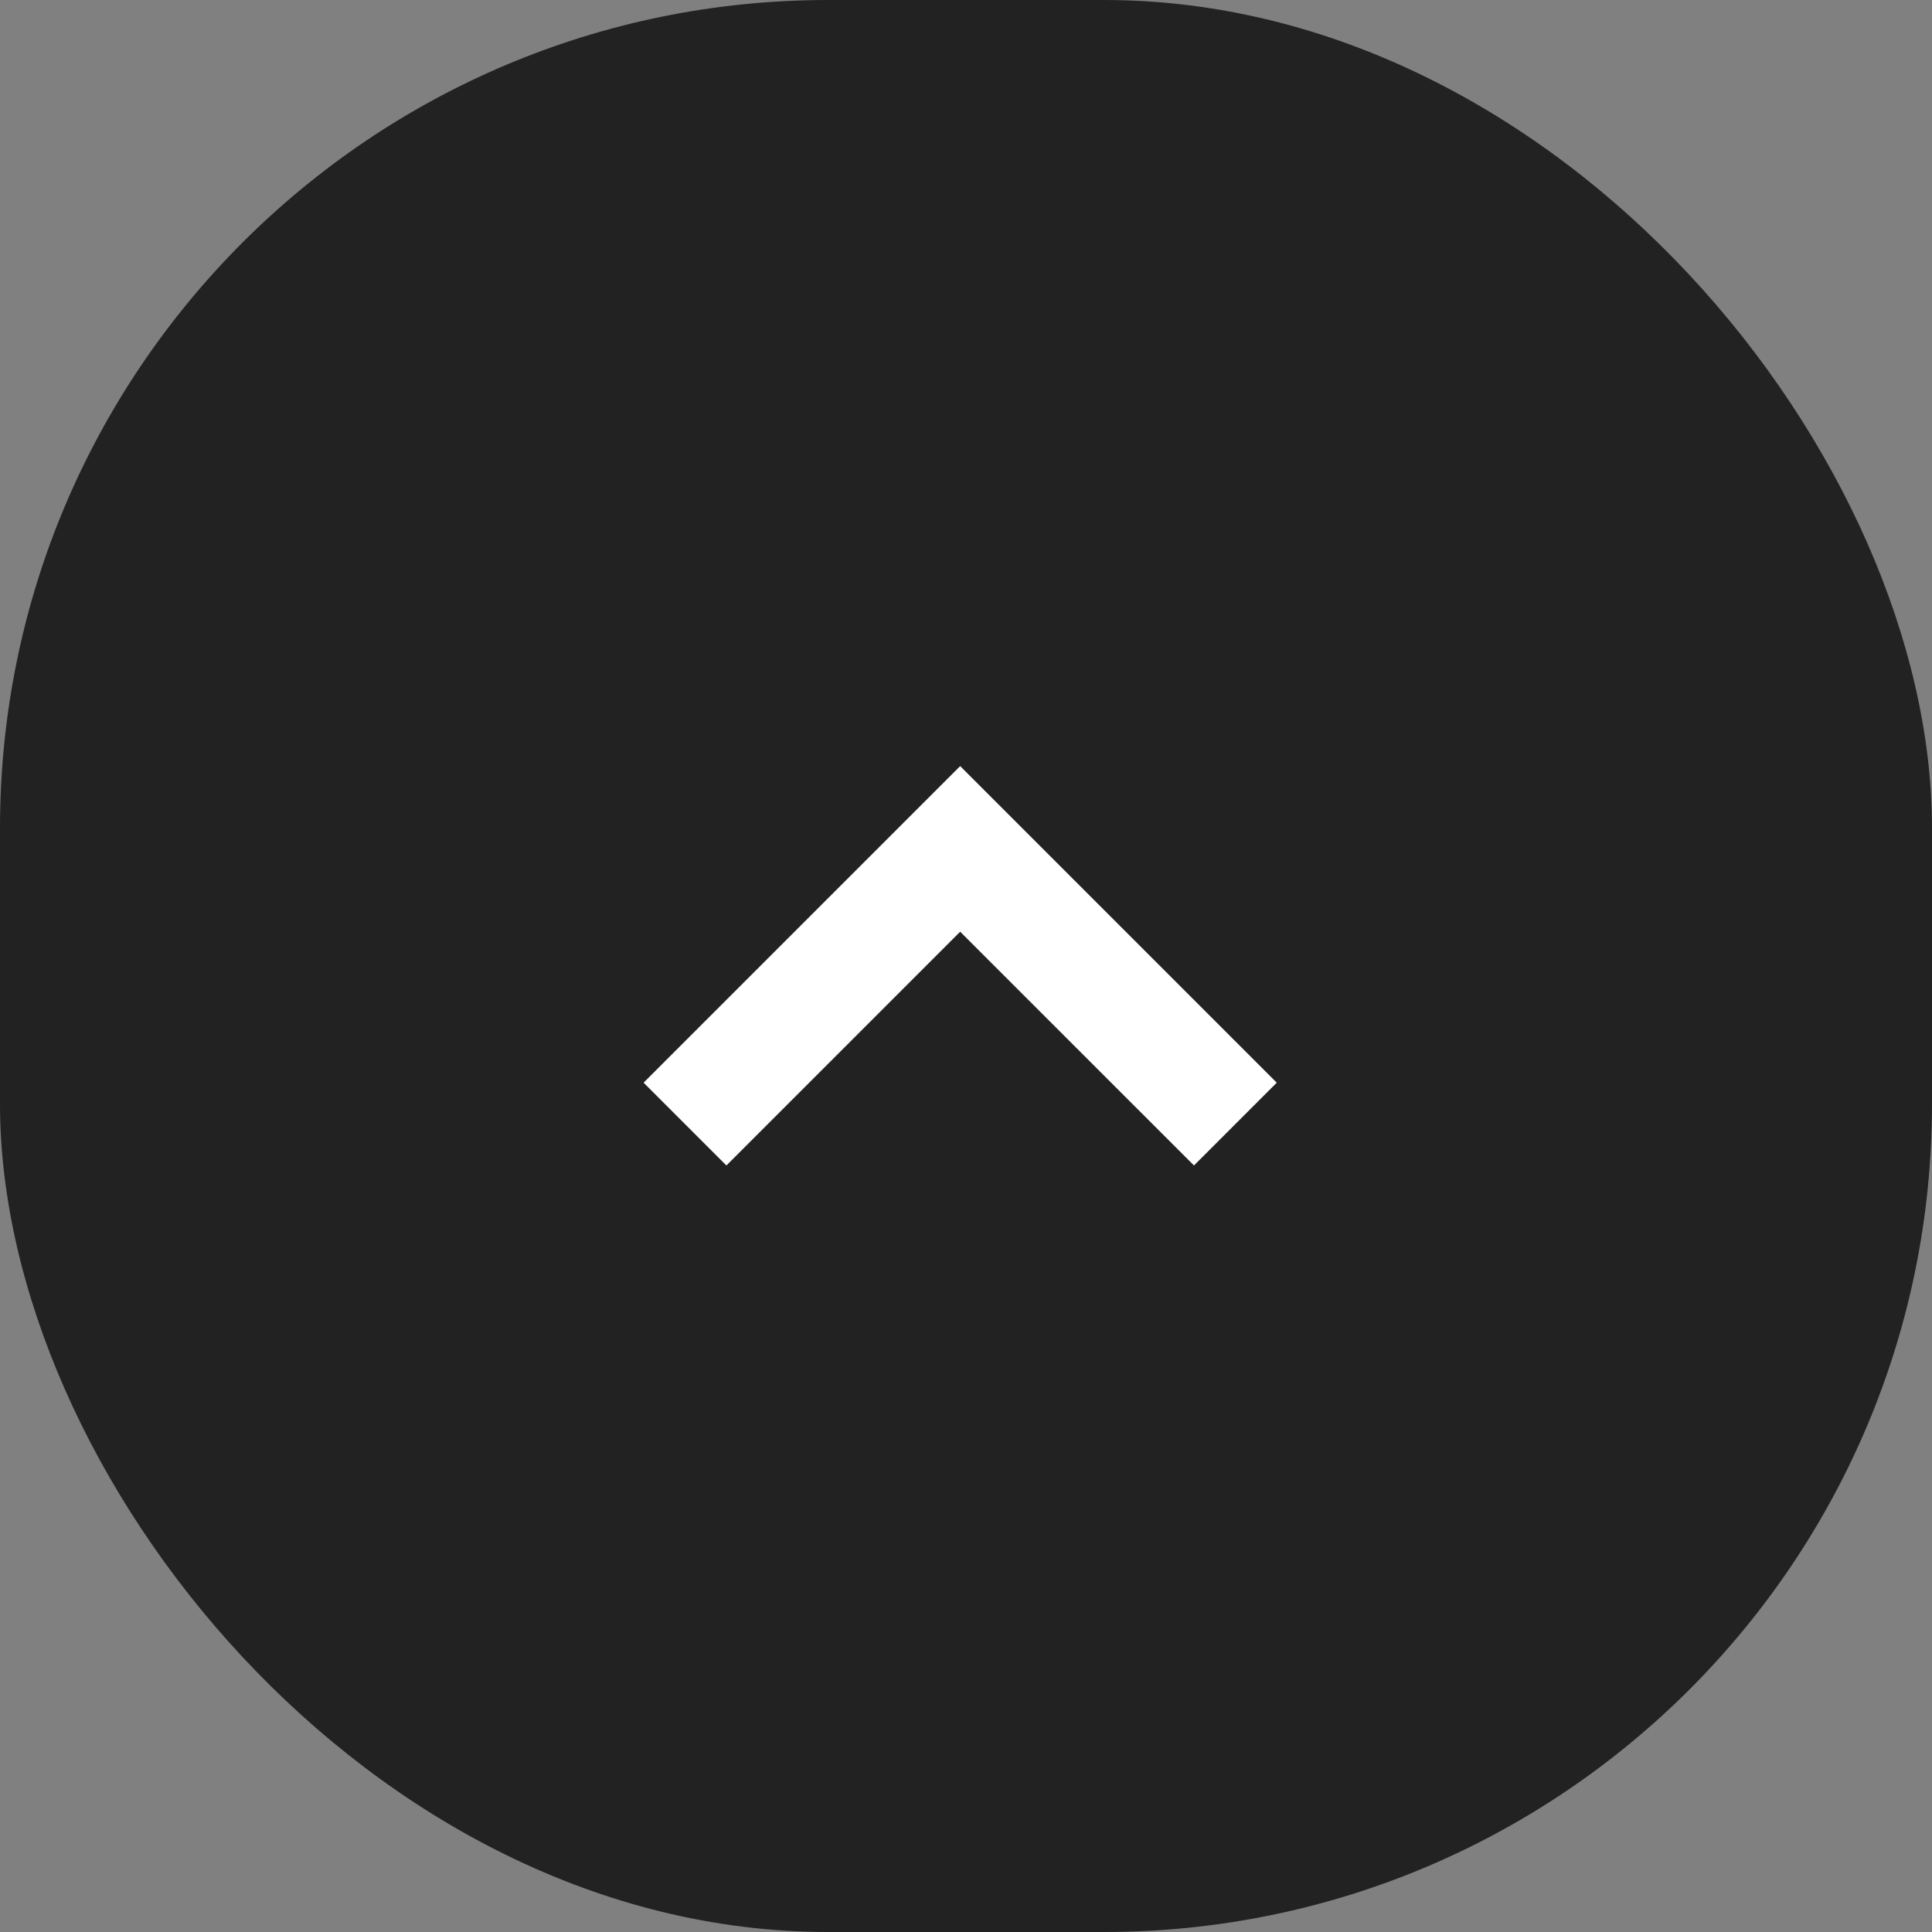 <svg width="56" height="56" viewBox="0 0 56 56" fill="none" xmlns="http://www.w3.org/2000/svg">
<rect x="0" y="0" width="56" height="56" fill="#808080" stroke="none"/>
<g clip-path="url(#clip0_1530_12769)">
<rect width="56" height="56" rx="24" fill="#222222"/>
<path fill-rule="evenodd" clip-rule="evenodd" d="M27.831 22.206L37.007 31.382L34.608 33.782L27.831 27.006L21.055 33.782L18.655 31.382L27.831 22.206Z" fill="white"/>
</g>
<defs>
<clipPath id="clip0_1530_12769">
<rect width="56" height="56" fill="white"/>
</clipPath>
</defs>
</svg>
